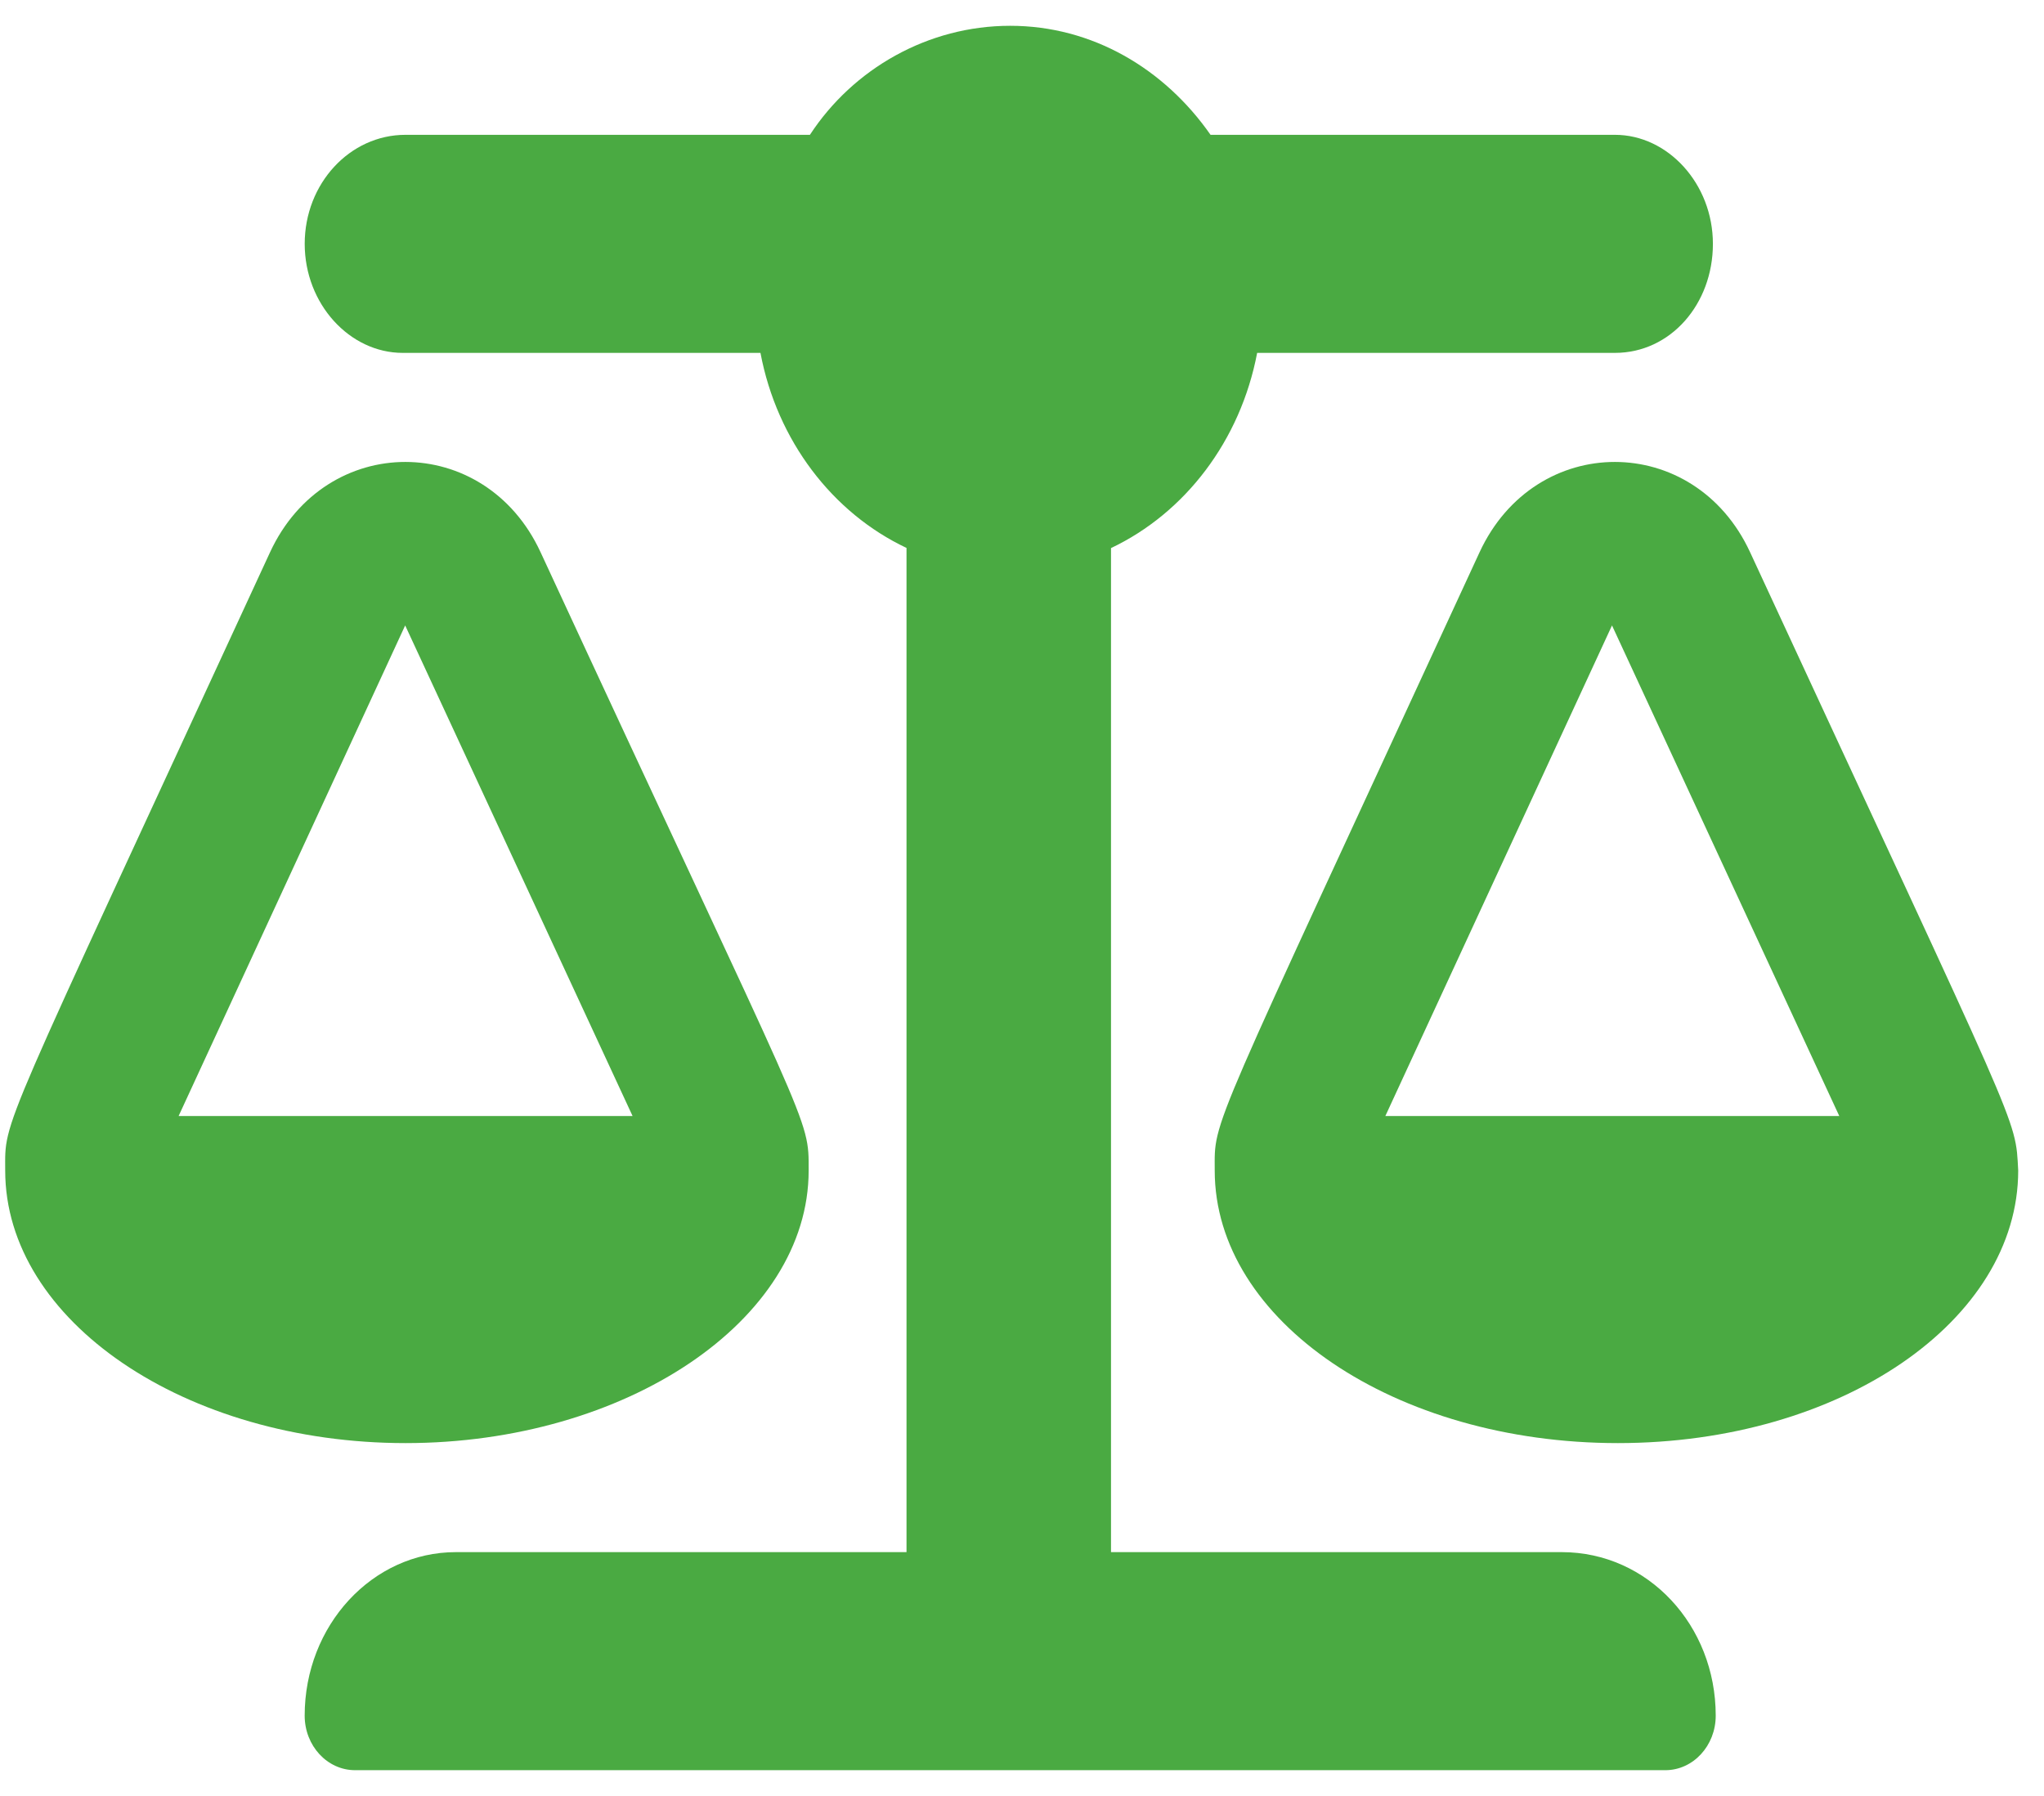 <svg width="66" height="58" viewBox="0 0 66 58" fill="none" xmlns="http://www.w3.org/2000/svg">
<path d="M56.509 17.832C54.717 13.954 49.581 13.94 47.776 17.832C38.928 37.01 39.223 36.086 39.223 37.802C39.223 42.657 45.045 46.604 52.241 46.604C59.436 46.604 65.167 42.656 65.167 37.802C65.072 36.031 65.306 36.845 56.509 17.832ZM44.732 36.042L52.051 20.198L59.39 36.042H44.732ZM26.111 37.802C26.111 36.028 26.251 36.839 17.454 17.832C15.662 13.954 10.526 13.94 8.721 17.832C-0.127 37.01 0.168 36.086 0.168 37.802C0.168 42.657 5.99 46.604 13.094 46.604C20.198 46.604 26.111 42.654 26.111 37.802ZM13.083 20.198L20.426 36.042H5.767L13.083 20.198ZM50.428 50.125H35.874V17.7C38.264 16.567 40.054 14.234 40.593 11.396H52.146C53.943 11.396 55.309 9.819 55.309 7.875C55.309 5.931 53.852 4.354 52.146 4.354H39.088C37.601 2.222 35.274 0.833 32.618 0.833C29.961 0.833 27.545 2.222 26.152 4.354H13.093C11.293 4.354 9.839 5.931 9.839 7.875C9.839 9.819 11.293 11.396 13.002 11.396H24.555C25.089 14.229 26.881 16.567 29.271 17.695V50.125H14.72C12.024 50.125 9.838 52.489 9.838 55.406C9.838 56.378 10.566 57.167 11.465 57.167H53.773C54.671 57.167 55.4 56.378 55.4 55.406C55.401 52.49 53.214 50.125 50.428 50.125Z" fill="#4AAA42"/>
</svg>
